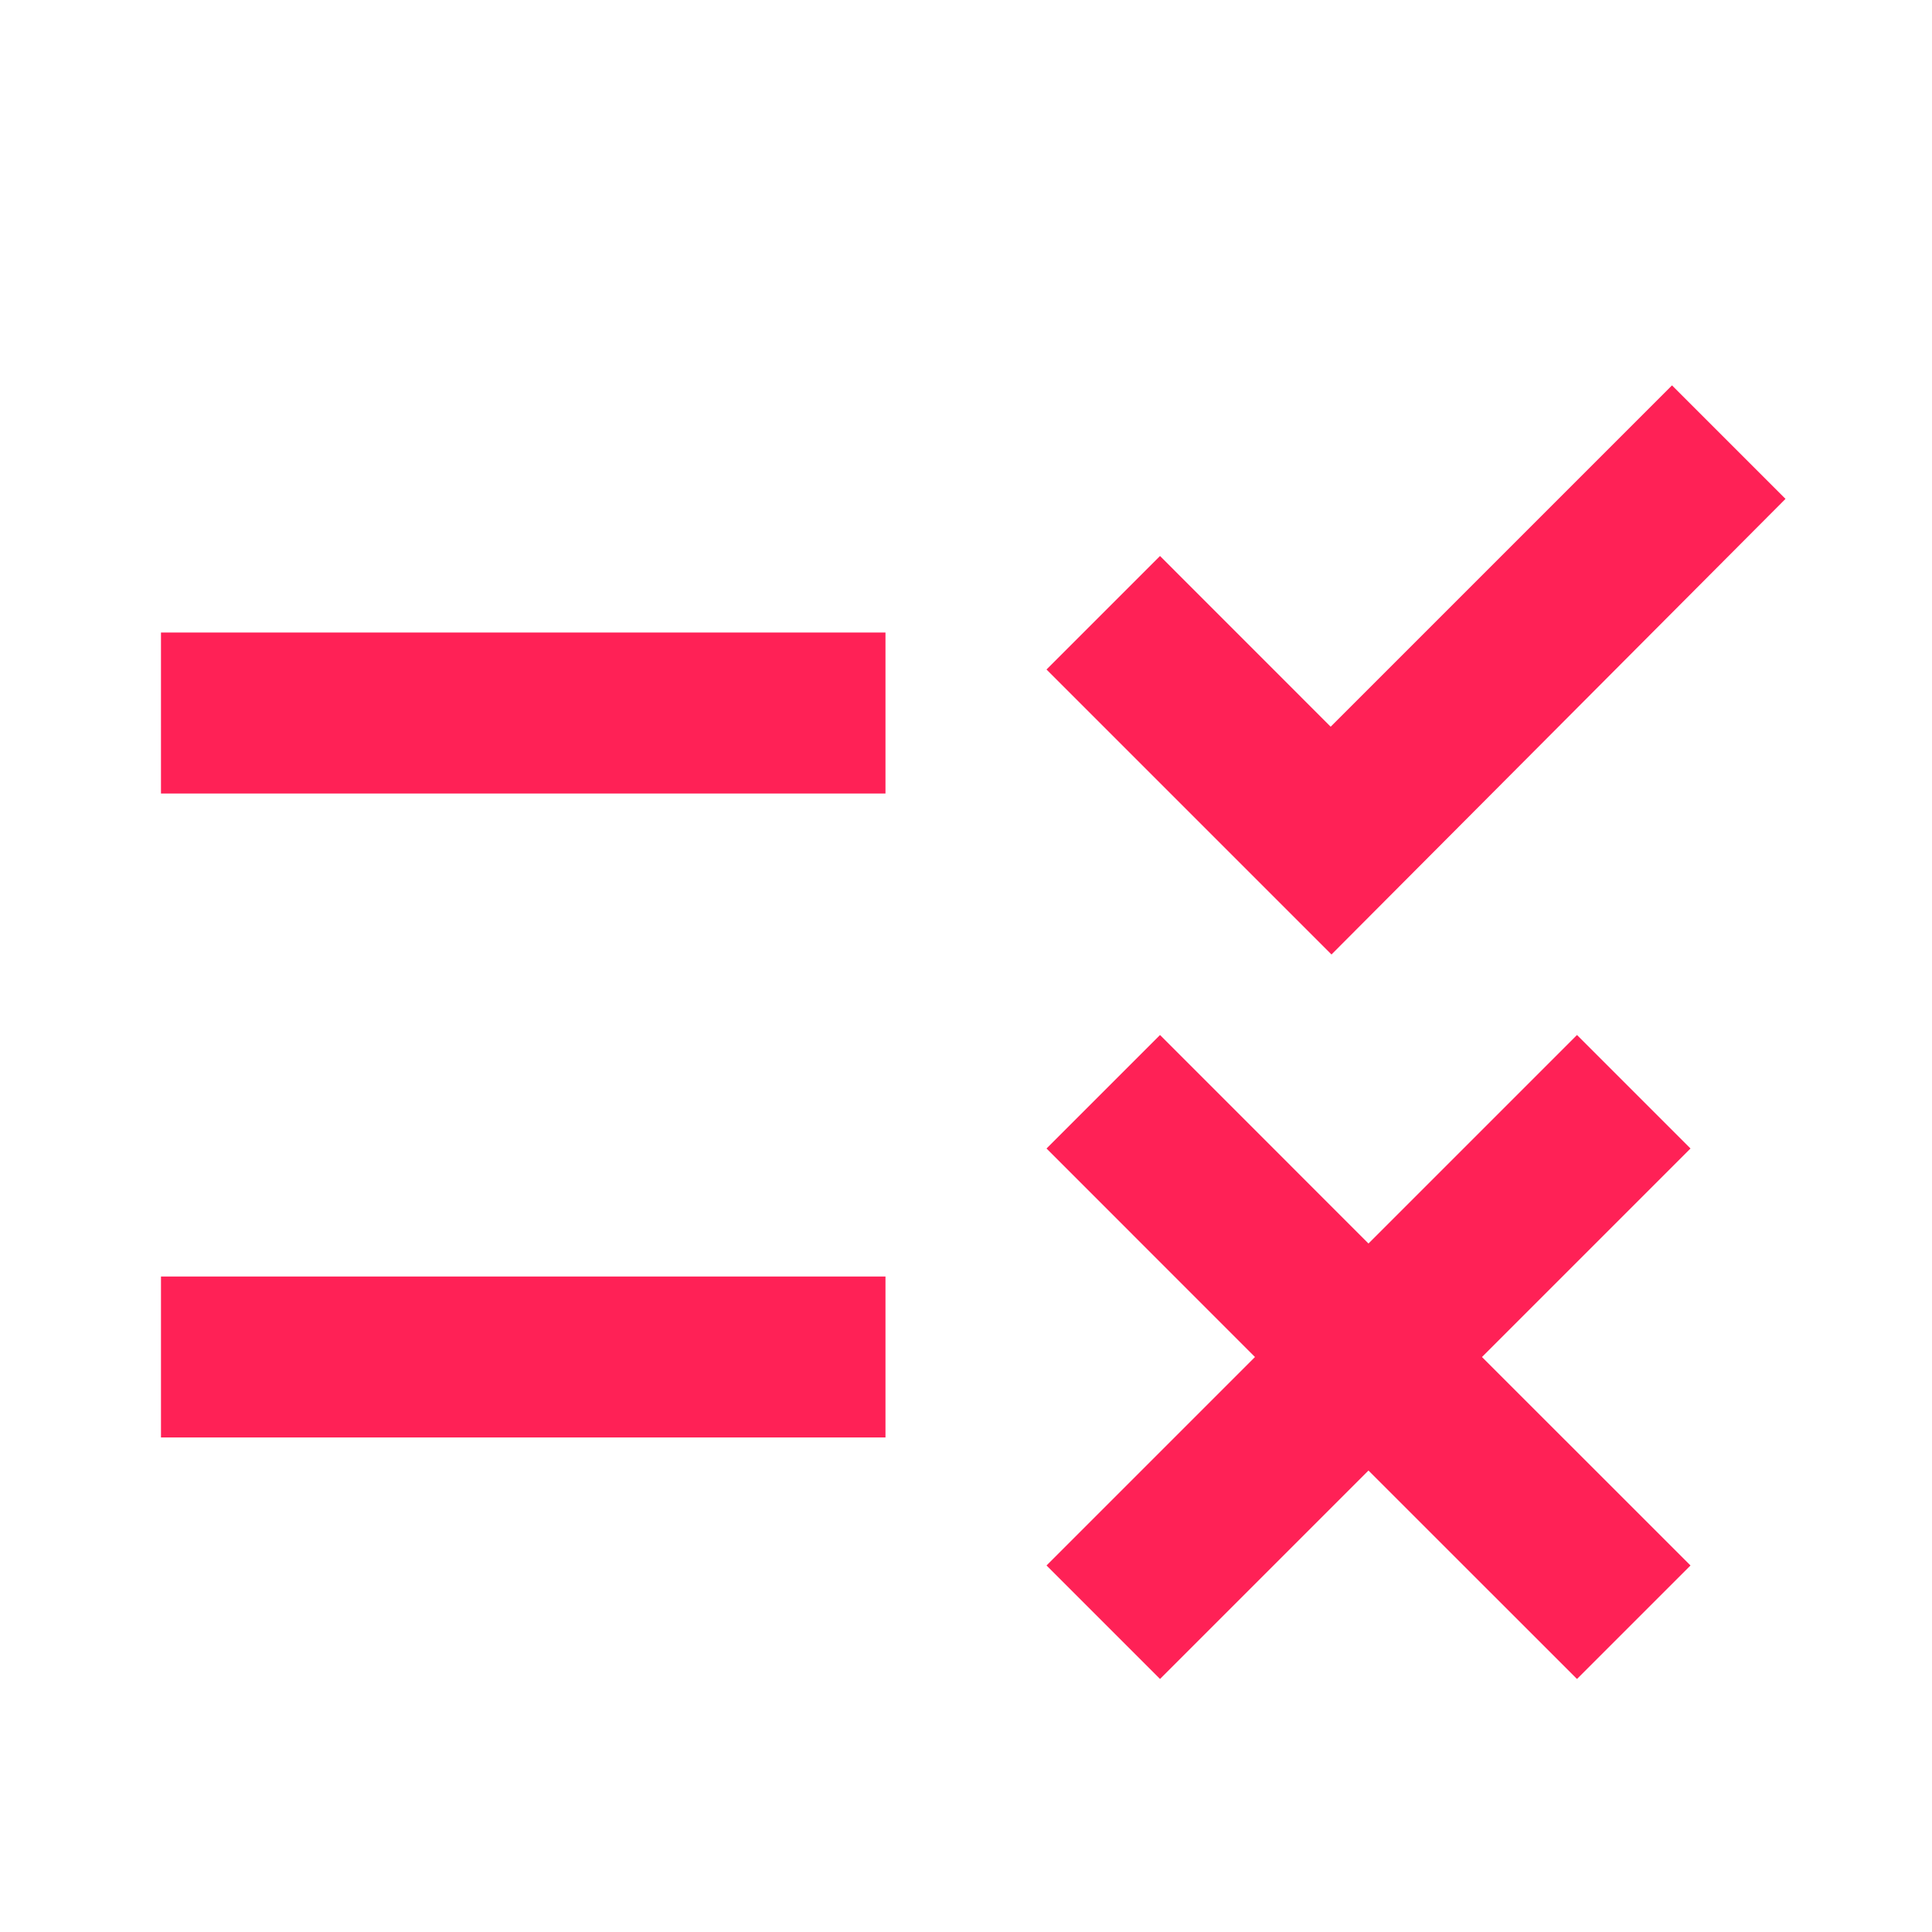 <svg width="28" height="28" viewBox="0 0 28 28" fill="none" xmlns="http://www.w3.org/2000/svg"><g filter="url(#a)"><path d="m19.297 12.833-4.13-4.13 1.645-1.645 2.473 2.474 4.947-4.947 1.645 1.645-6.58 6.603Zm-6.464-4.666h-10.5V10.5h10.5V8.167ZM24.5 15.645 22.855 14l-3.022 3.022L16.812 14l-1.645 1.645 3.021 3.022-3.021 3.021 1.645 1.645 3.021-3.021 3.022 3.021 1.645-1.645-3.022-3.021 3.022-3.022ZM12.833 17.5h-10.5v2.333h10.5V17.5Z" fill="#FF2156"/></g><defs><filter id="a" x="2.333" y="4.585" width="23.543" height="19.748" filterUnits="userSpaceOnUse" color-interpolation-filters="sRGB"><feFlood flood-opacity="0" result="BackgroundImageFix"/><feBlend mode="normal" in="SourceGraphic" in2="BackgroundImageFix" result="shape"/><feColorMatrix in="SourceAlpha" type="matrix" values="0 0 0 0 0 0 0 0 0 0 0 0 0 0 0 0 0 0 127 0" result="hardAlpha"/><feOffset dy="1"/><feGaussianBlur stdDeviation=".5"/><feComposite in2="hardAlpha" operator="arithmetic" k2="-1" k3="1"/><feColorMatrix type="matrix" values="0 0 0 0 0 0 0 0 0 0 0 0 0 0 0 0 0 0 0.25 0"/><feBlend mode="normal" in2="shape" result="effect1_innerShadow"/></filter></defs></svg>